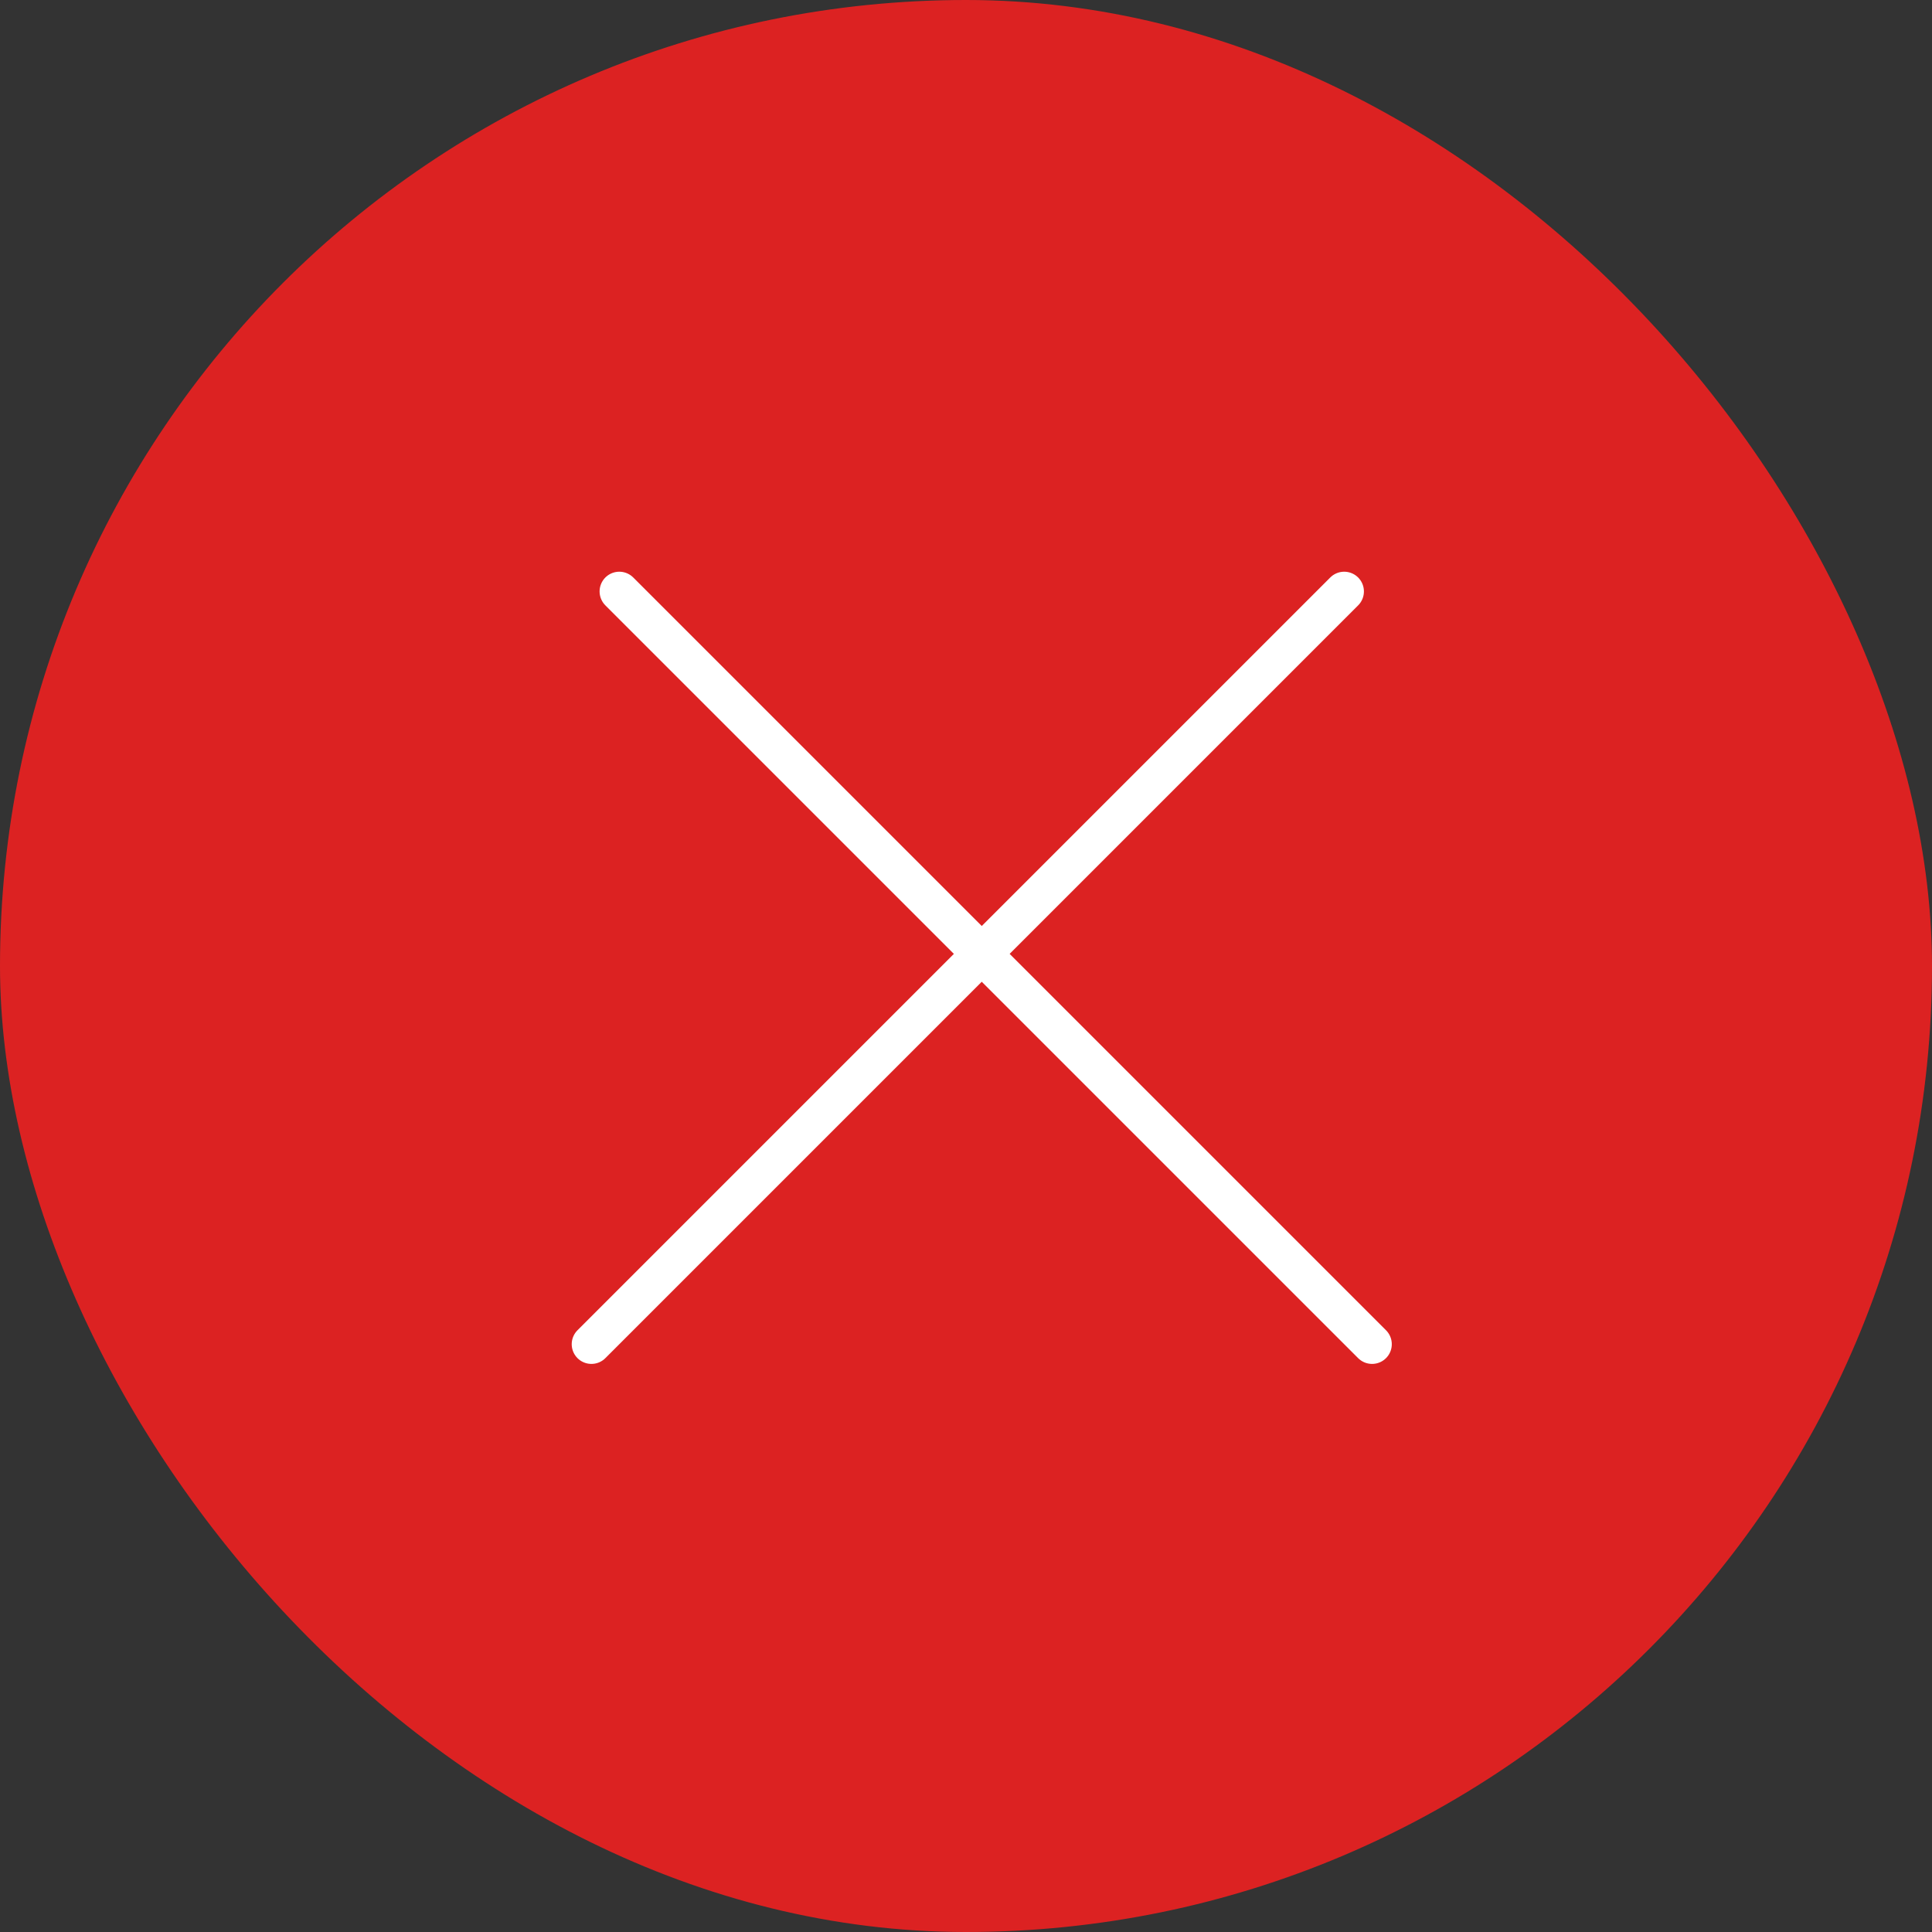 <?xml version="1.0" encoding="UTF-8"?> <svg xmlns="http://www.w3.org/2000/svg" width="49" height="49" viewBox="0 0 49 49" fill="none"><rect x="0" y="0" width="49" height="49" fill="#333333" stroke="none"/><rect width="49" height="49" rx="24.5" fill="#DC2222"></rect><path d="M34.092 15L15 34.092" stroke="white" stroke-linecap="round"></path><path d="M34.799 34.092L15.707 15" stroke="white" stroke-linecap="round"></path></svg> 